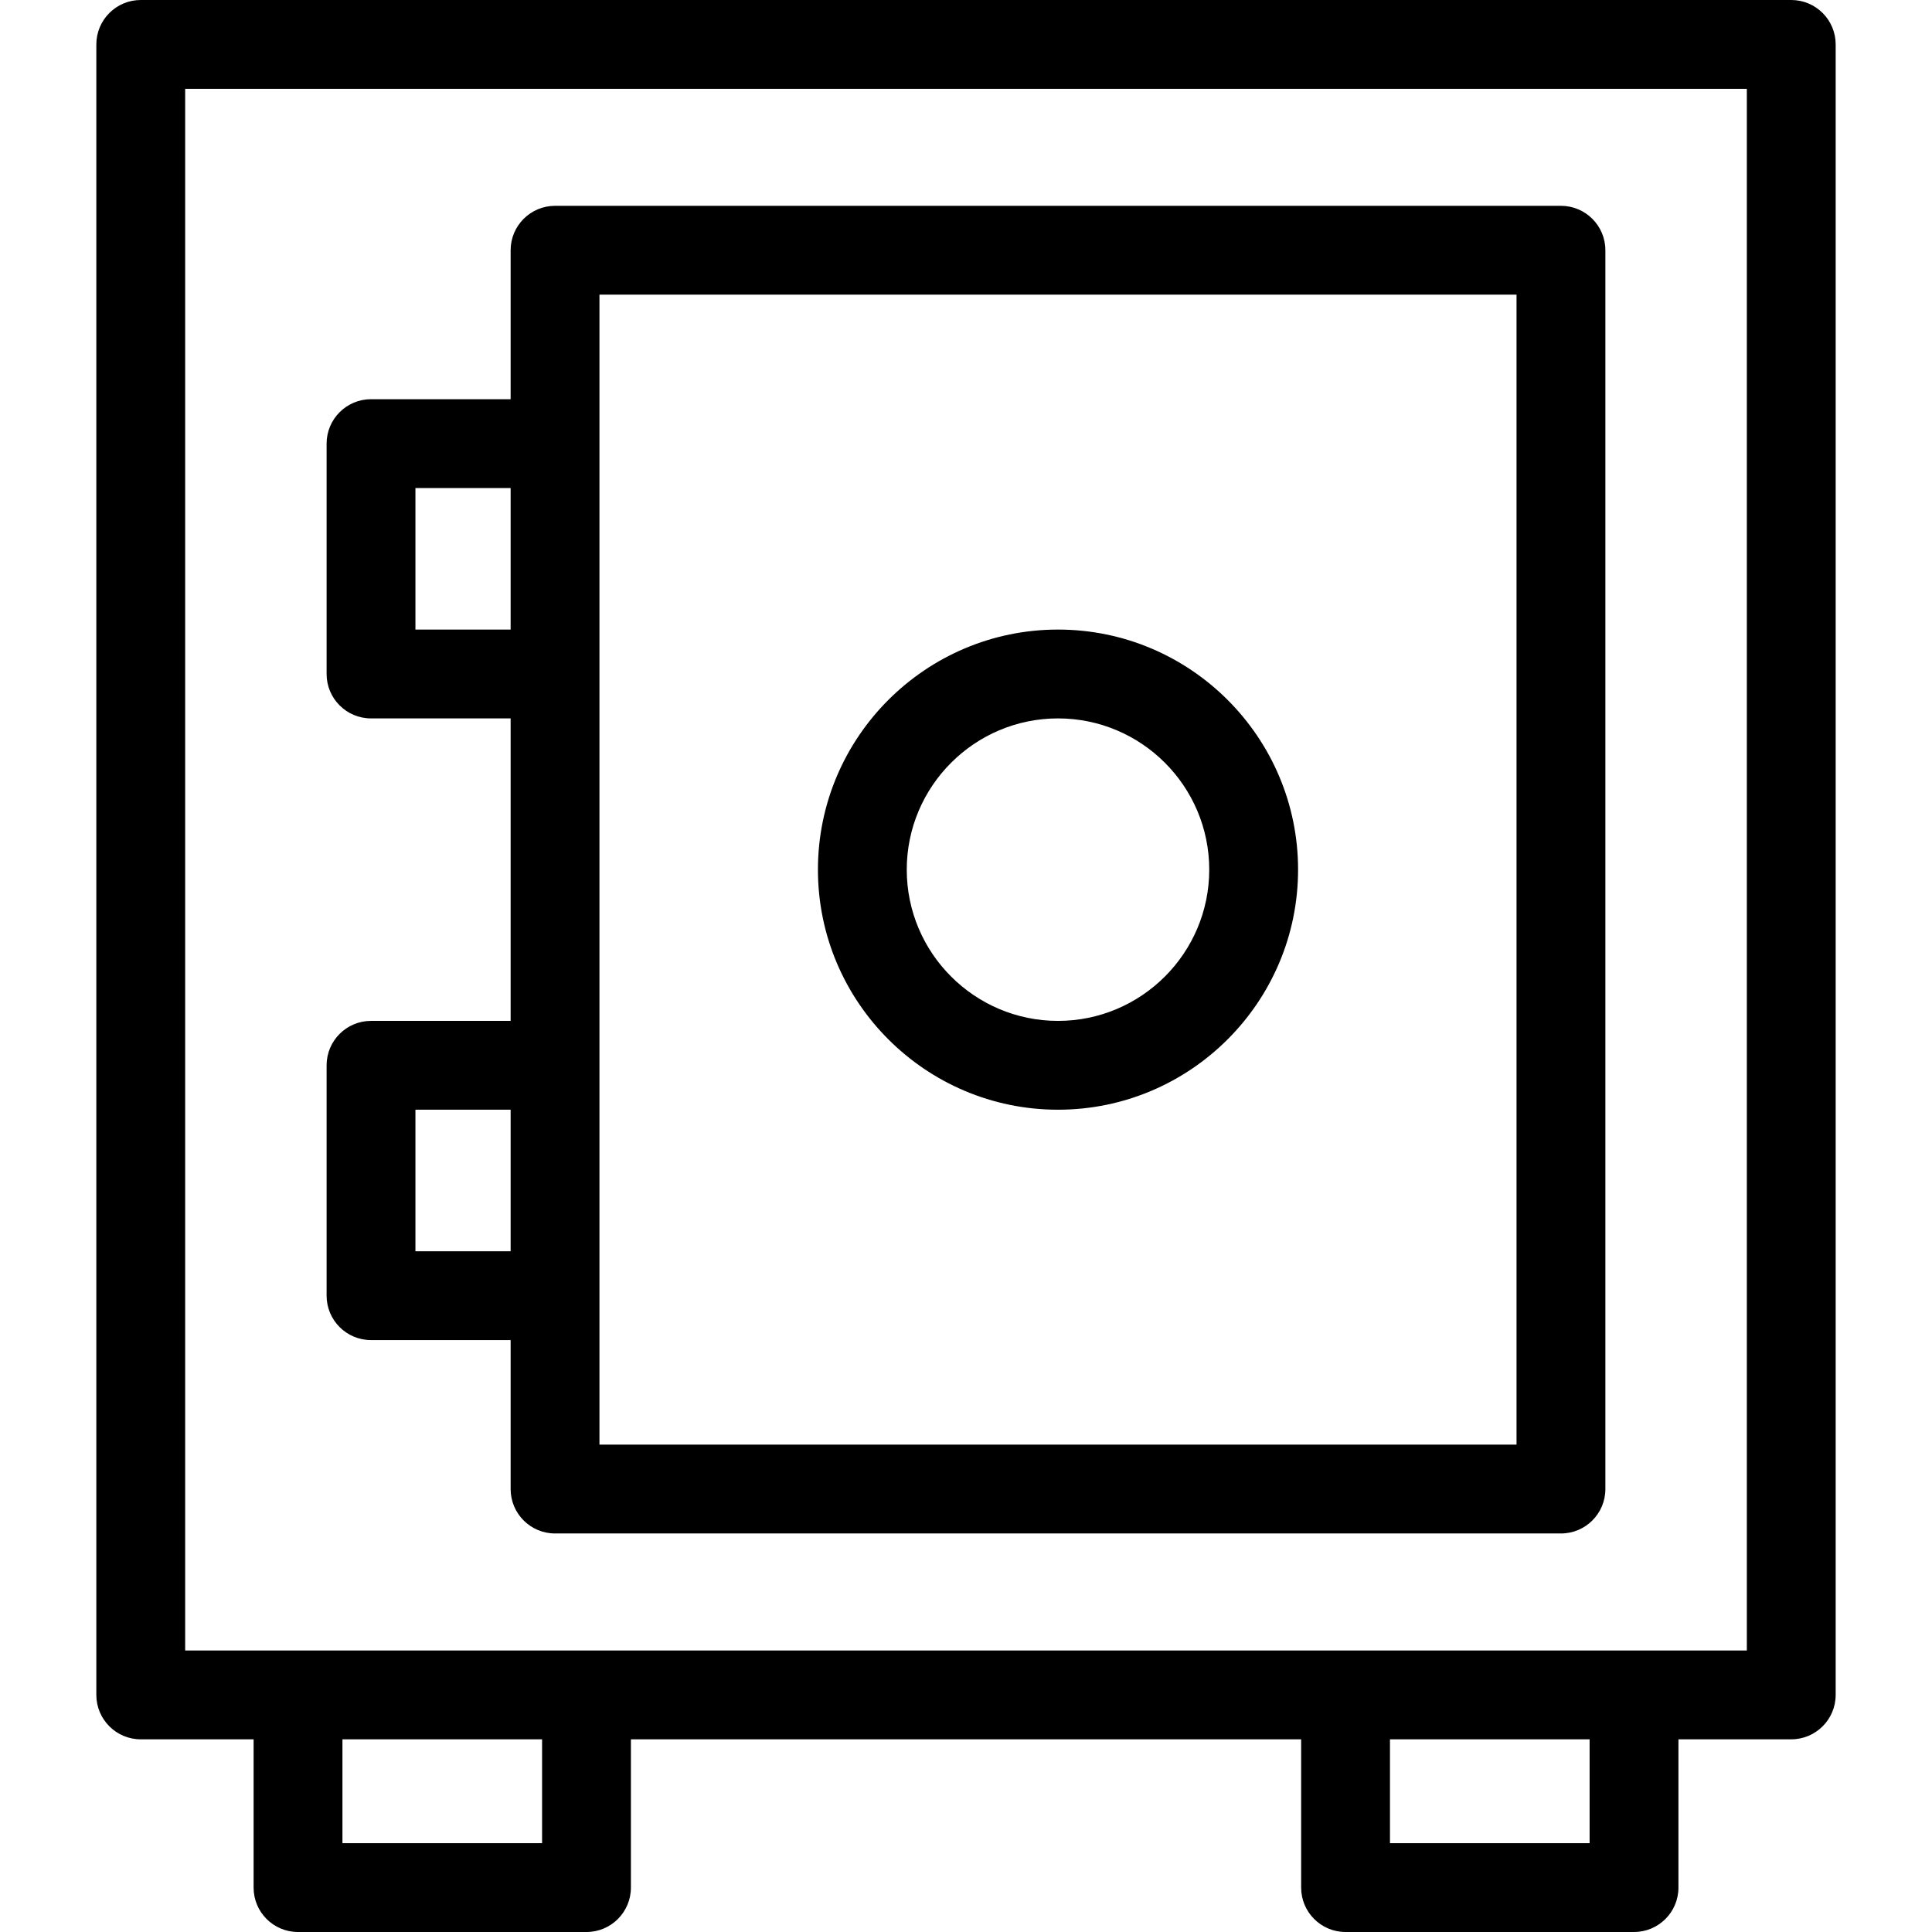 <?xml version="1.0" encoding="iso-8859-1"?>
<!-- Generator: Adobe Illustrator 16.0.0, SVG Export Plug-In . SVG Version: 6.00 Build 0)  -->
<!DOCTYPE svg PUBLIC "-//W3C//DTD SVG 1.1//EN" "http://www.w3.org/Graphics/SVG/1.1/DTD/svg11.dtd">
<svg version="1.1" id="Capa_1" xmlns="http://www.w3.org/2000/svg" xmlns:xlink="http://www.w3.org/1999/xlink" x="0px" y="0px"
	 width="372.001px" height="372.001px" viewBox="0 0 372.001 372.001" style="enable-background:new 0 0 372.001 372.001;"
	 xml:space="preserve">
<g>
	<g>
		<path d="M344.901,0h-317.8c-4.719,0-8.552,3.83-8.552,8.553v317.795c0,4.724,3.833,8.554,8.552,8.554h21.73v28.549
			c0,4.723,3.824,8.551,8.552,8.551h55.544c4.719,0,8.552-3.828,8.552-8.551V334.9h129.053v28.549c0,4.723,3.824,8.551,8.551,8.551
			h55.545c4.719,0,8.551-3.828,8.551-8.551V334.9h21.723c4.719,0,8.551-3.83,8.551-8.554V8.553C353.452,3.83,349.62,0,344.901,0z
			 M104.376,354.896h-38.44V334.9h38.44V354.896z M306.075,354.896h-38.439V334.9h38.439V354.896z M336.349,317.797h-21.721h-55.545
			H112.927H57.383h-21.73V17.104h300.696V317.797L336.349,317.797z"/>
		<path d="M203.714,213.672c25.488,0,46.226-20.736,46.226-46.225s-20.736-46.225-46.226-46.225
			c-25.488,0-46.224,20.736-46.224,46.225S178.226,213.672,203.714,213.672z M203.714,138.326c16.062,0,29.121,13.066,29.121,29.121
			c0,16.057-13.061,29.122-29.121,29.122c-16.051,0-29.121-13.064-29.121-29.122C174.593,151.393,187.663,138.326,203.714,138.326z"
			/>
		<path d="M71.438,258.029h26.883v28.684c0,4.723,3.833,8.551,8.552,8.551h193.683c4.728,0,8.554-3.828,8.554-8.551V48.184
			c0-4.723-3.826-8.553-8.554-8.553H106.873c-4.719,0-8.552,3.83-8.552,8.553v28.682H71.438c-4.719,0-8.552,3.83-8.552,8.553v44.357
			c0,4.723,3.833,8.551,8.552,8.551h26.883v58.241H71.438c-4.719,0-8.552,3.83-8.552,8.554v44.356
			C62.886,254.201,66.719,258.029,71.438,258.029z M115.424,56.734h176.581V278.16H115.424v-28.682v-44.357v-75.346V85.418V56.734z
			 M79.99,121.223V93.969h18.331v27.254H79.99z M79.99,213.672h18.331v27.256H79.99V213.672z"/>
	</g>
</g>
<g>
</g>
<g>
</g>
<g>
</g>
<g>
</g>
<g>
</g>
<g>
</g>
<g>
</g>
<g>
</g>
<g>
</g>
<g>
</g>
<g>
</g>
<g>
</g>
<g>
</g>
<g>
</g>
<g>
</g>
</svg>
